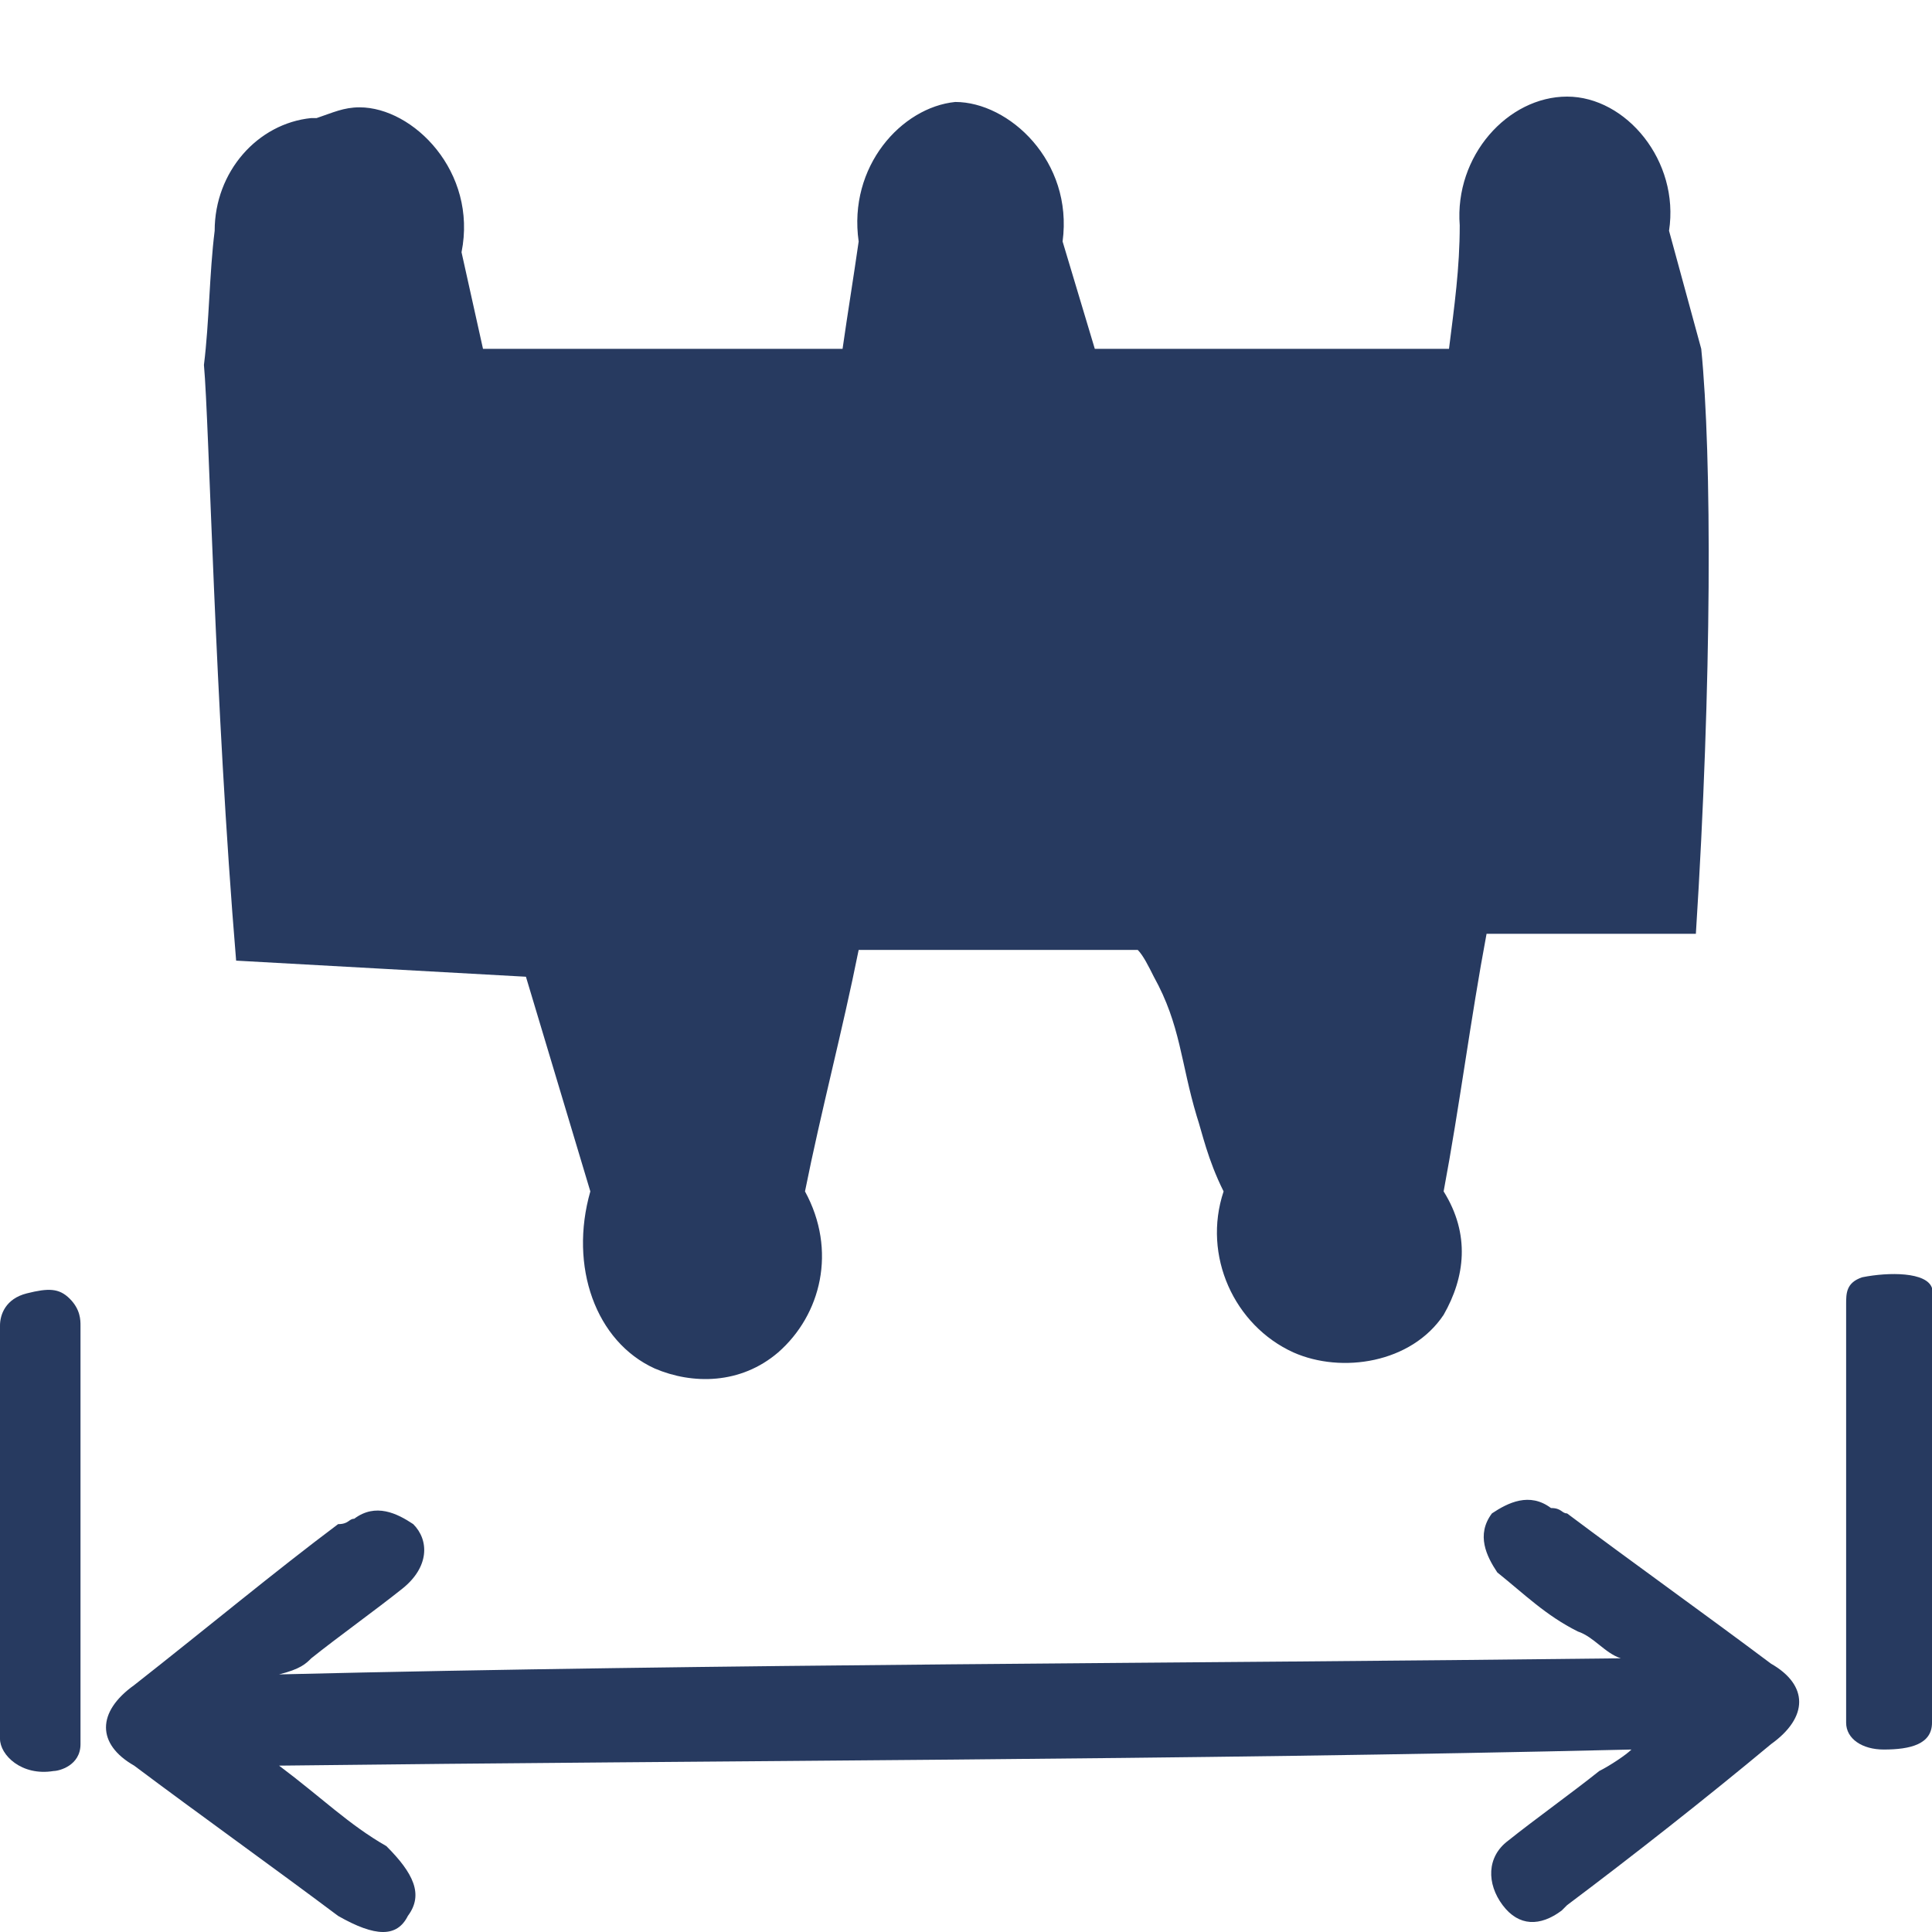 <?xml version="1.0" encoding="utf-8"?>
<!-- Generator: Adobe Illustrator 27.9.0, SVG Export Plug-In . SVG Version: 6.00 Build 0)  -->
<svg version="1.1" id="Layer_1" xmlns="http://www.w3.org/2000/svg" xmlns:xlink="http://www.w3.org/1999/xlink" x="0px" y="0px"
	 viewBox="0 0 36 36" style="enable-background:new 0 0 36 36;" xml:space="preserve">
<style type="text/css">
	.st0{fill:#273A60;}
</style>
<path class="st0" d="M31.6,17.4c0.3-4.7,0.3-8.9,0.1-10.9l-0.6-2.2c0.2-1.3-0.8-2.5-1.9-2.5s-2.1,1.1-2,2.4c0,0.8-0.1,1.5-0.2,2.3
	c-2.2,0-4.4,0-6.6,0l-0.6-2c0.2-1.5-1-2.6-2-2.6c-1,0.1-2,1.2-1.8,2.6c-0.1,0.7-0.2,1.3-0.3,2c-2.2,0-4.4,0-6.7,0L8.6,4.7
	C8.9,3.2,7.7,2,6.7,2C6.4,2,6.2,2.1,5.9,2.2H5.8C4.8,2.3,4,3.2,4,4.3C3.9,5.1,3.9,6,3.8,6.8C3.9,7.9,4,13.1,4.4,17.9l5.4,0.3l1.2,4
	c-0.4,1.4,0.1,2.8,1.2,3.3c0.7,0.3,1.6,0.3,2.3-0.3c0.8-0.7,1.1-1.9,0.5-3c0.3-1.5,0.7-3,1-4.5h5.2c0.1,0.1,0.2,0.3,0.3,0.5
	c0.5,0.9,0.5,1.6,0.8,2.6c0.1,0.3,0.2,0.8,0.5,1.4c-0.4,1.2,0.2,2.5,1.3,3c0.9,0.4,2.2,0.2,2.8-0.7c0.4-0.7,0.5-1.5,0-2.3
	c0.3-1.6,0.5-3.2,0.8-4.8L31.6,17.4z"/>
<g>
	<path class="st0" d="M1.5,32.5c0-1.3,0-2.7,0-3.9c0-1.3,0-2.7,0-3.9c0-0.1,0-0.3-0.2-0.5S0.9,24,0.5,24.1S0,24.5,0,24.7
		c0,2.7-0.1,4.9,0,7.7c0,0.3,0.4,0.7,1,0.6C1.1,33,1.5,32.9,1.5,32.5z"/>
	<path class="st0" d="M5.8,30.9C6.3,30.5,7,30,7.5,29.6s0.5-0.9,0.2-1.2C7.4,28.2,7,28,6.6,28.3c-0.1,0-0.1,0.1-0.3,0.1
		c-1.2,0.9-2.4,1.9-3.8,3c-0.7,0.5-0.7,1.1,0,1.5c1.2,0.9,2.6,1.9,3.8,2.8c0.7,0.4,1.1,0.4,1.3,0c0.3-0.4,0.1-0.8-0.4-1.3
		c-0.7-0.4-1.2-0.9-2-1.5c8.3-0.1,16.8-0.1,25.2-0.3c-0.1,0.1-0.4,0.3-0.6,0.4c-0.5,0.4-1.2,0.9-1.7,1.3c-0.4,0.3-0.4,0.8-0.1,1.2
		s0.7,0.4,1.1,0.1l0.1-0.1c1.2-0.9,2.6-2,3.8-3c0.7-0.5,0.7-1.1,0-1.5c-1.2-0.9-2.6-1.9-3.8-2.8c-0.1,0-0.1-0.1-0.3-0.1
		c-0.4-0.3-0.8-0.1-1.1,0.1c-0.3,0.4-0.1,0.8,0.1,1.1c0.5,0.4,0.9,0.8,1.5,1.1c0.3,0.1,0.5,0.4,0.8,0.5c-8.3,0.1-16.7,0.1-25,0.3
		C5.6,31.1,5.7,31,5.8,30.9z"/>
	<path class="st0" d="M34.4,24.3c0,1.3,0,2.7,0,3.9c0,1.3,0,2.6,0,3.9c0,0.3,0.3,0.5,0.7,0.5c0.5,0,0.9-0.1,0.9-0.5
		c0-2.7,0-5.1,0-7.9V24c-0.1-0.3-0.8-0.3-1.3-0.2C34.4,23.9,34.4,24.1,34.4,24.3z"/>
</g>
</svg>
